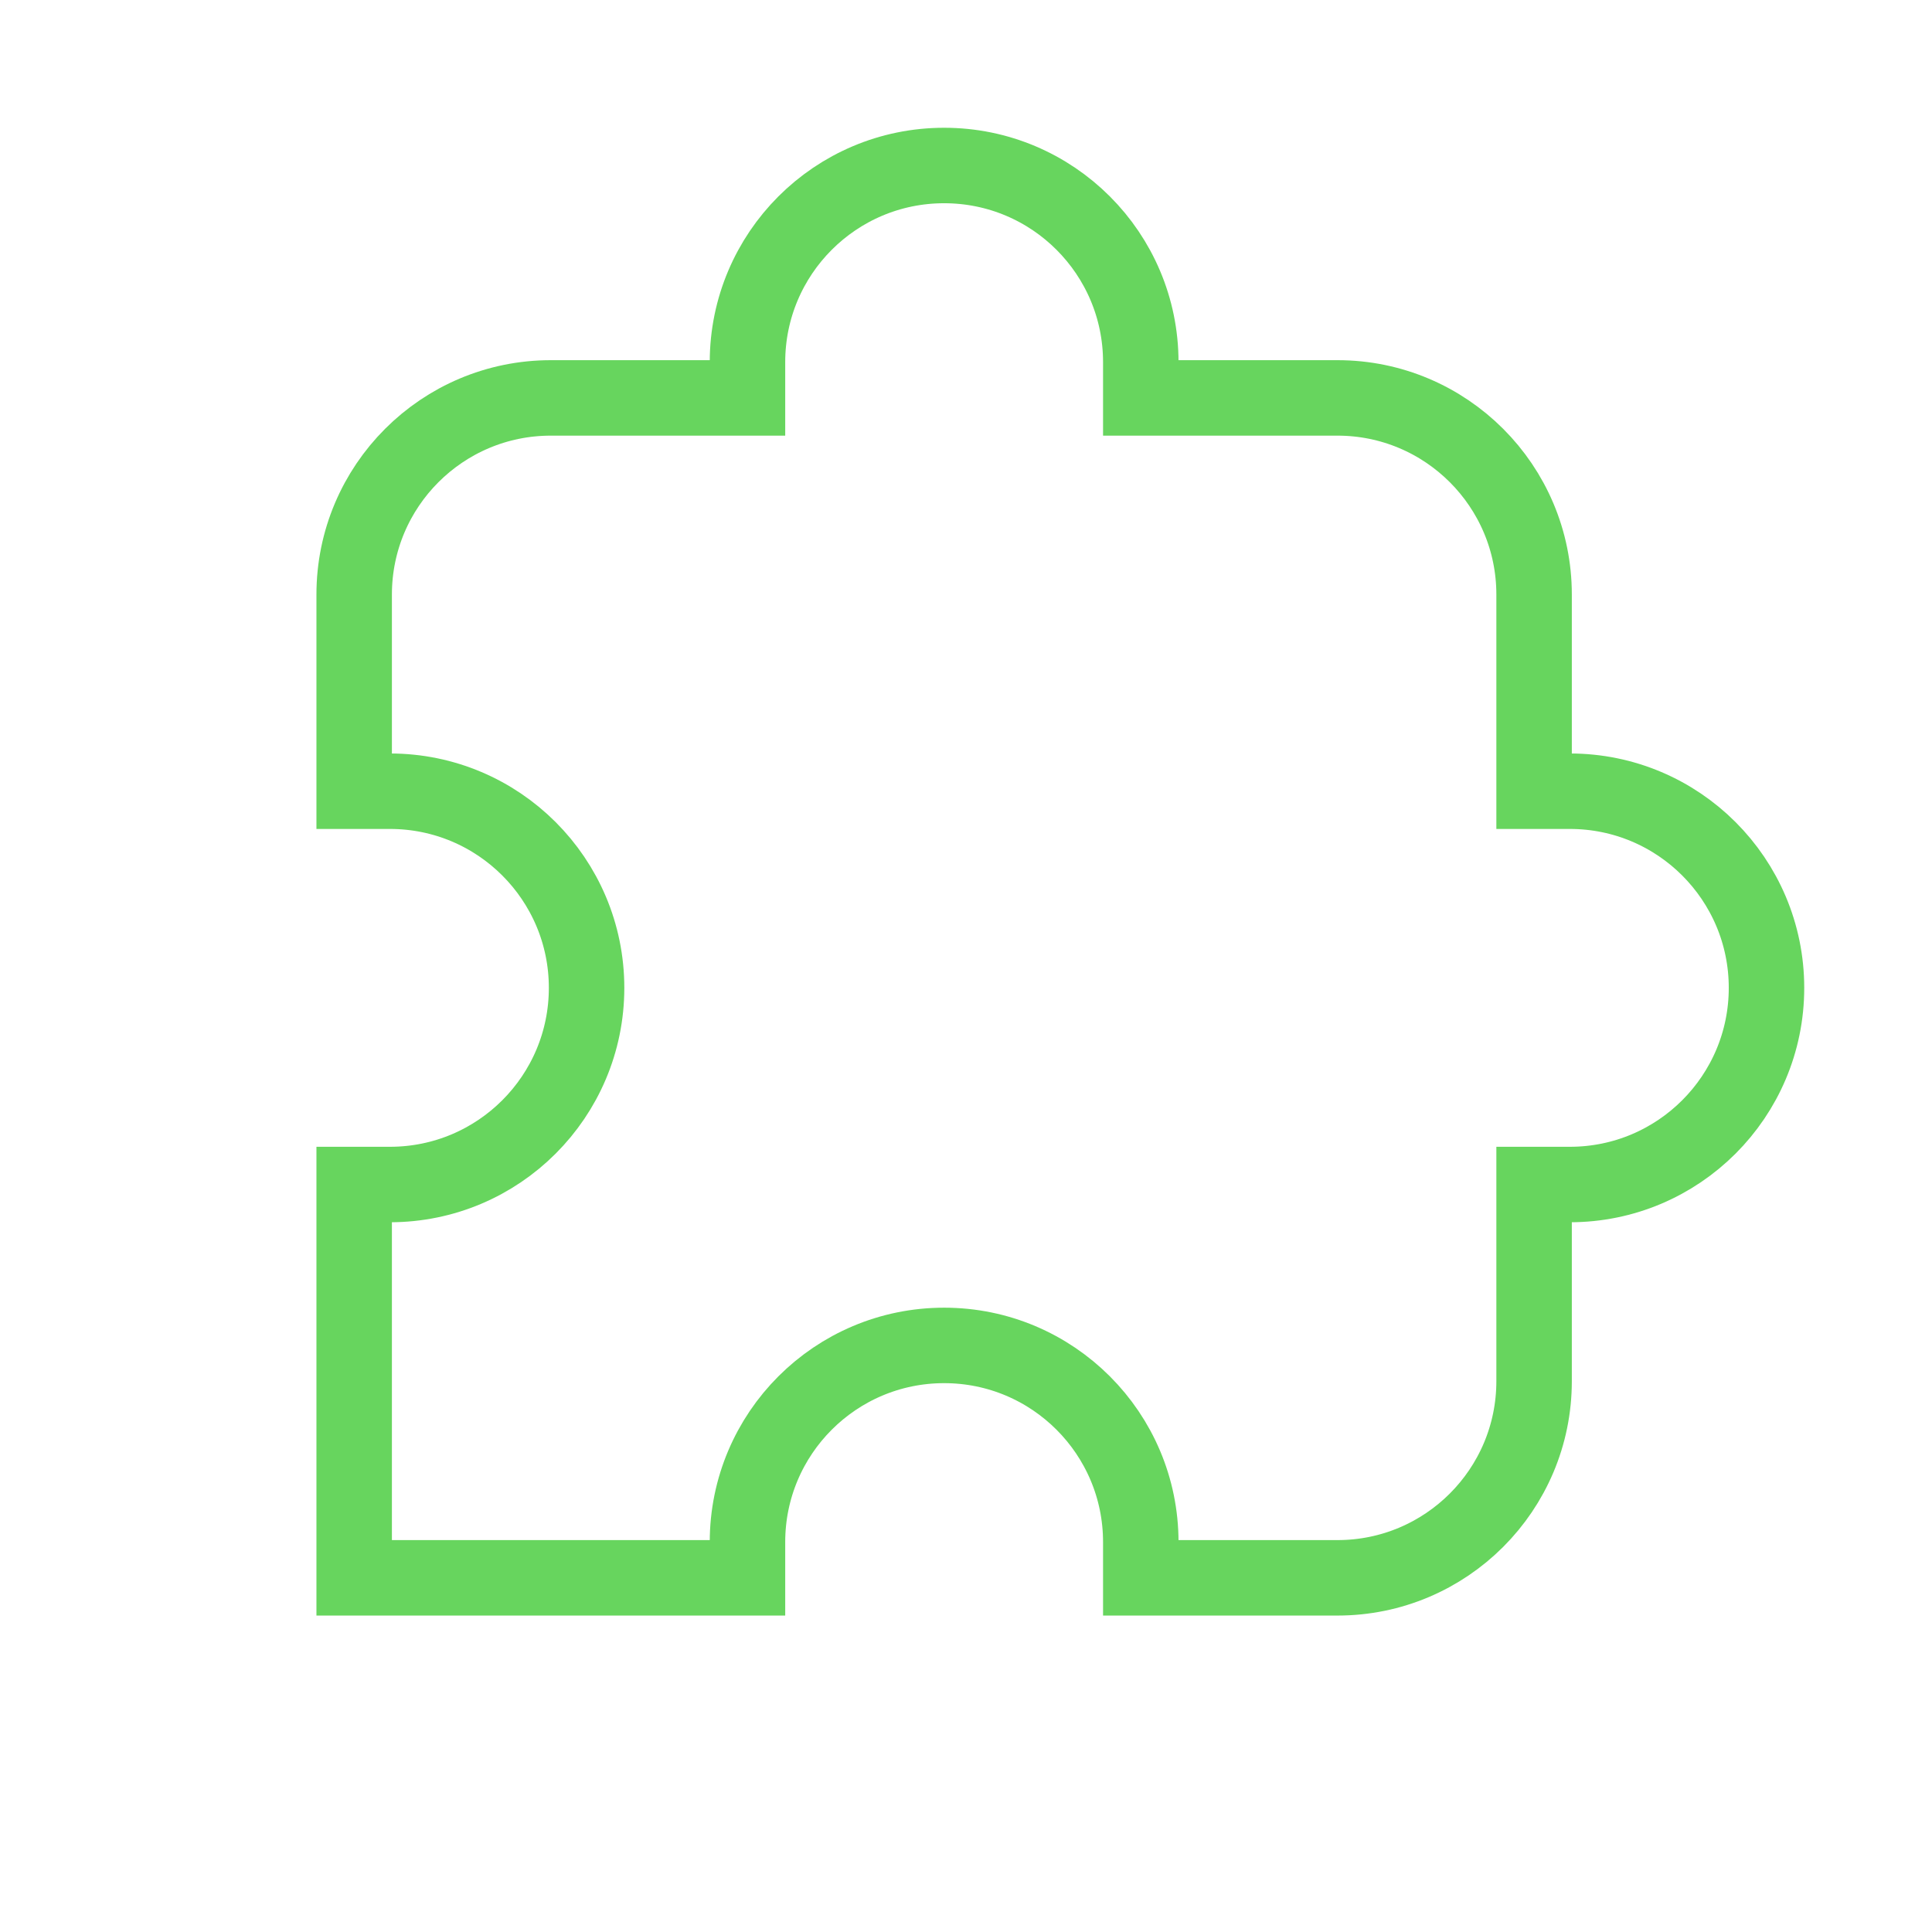 <svg width="512" height="512" viewBox="0 0 512 512" fill="none" xmlns="http://www.w3.org/2000/svg">
<path d="M354.435 418.141C383.217 418.141 406.55 394.808 406.55 366.026V313.91H416.026C444.808 313.91 468.141 290.578 468.141 261.795C468.141 233.013 444.808 209.68 416.026 209.68H406.55V157.565C406.55 128.783 383.217 105.45 354.435 105.45H302.32V95.975C302.32 67.192 278.987 43.859 250.205 43.859C221.422 43.859 198.09 67.192 198.09 95.975V105.45H145.974C117.192 105.45 93.859 128.783 93.859 157.565V209.68H103.335C132.117 209.68 155.45 233.013 155.45 261.795C155.45 290.578 132.117 313.91 103.335 313.91H93.859V418.141H198.09V408.665C198.09 379.883 221.422 356.55 250.205 356.55C278.987 356.55 302.32 379.883 302.32 408.665V418.141H354.435Z" stroke="#67D55E" stroke-width="20"/>
</svg>
